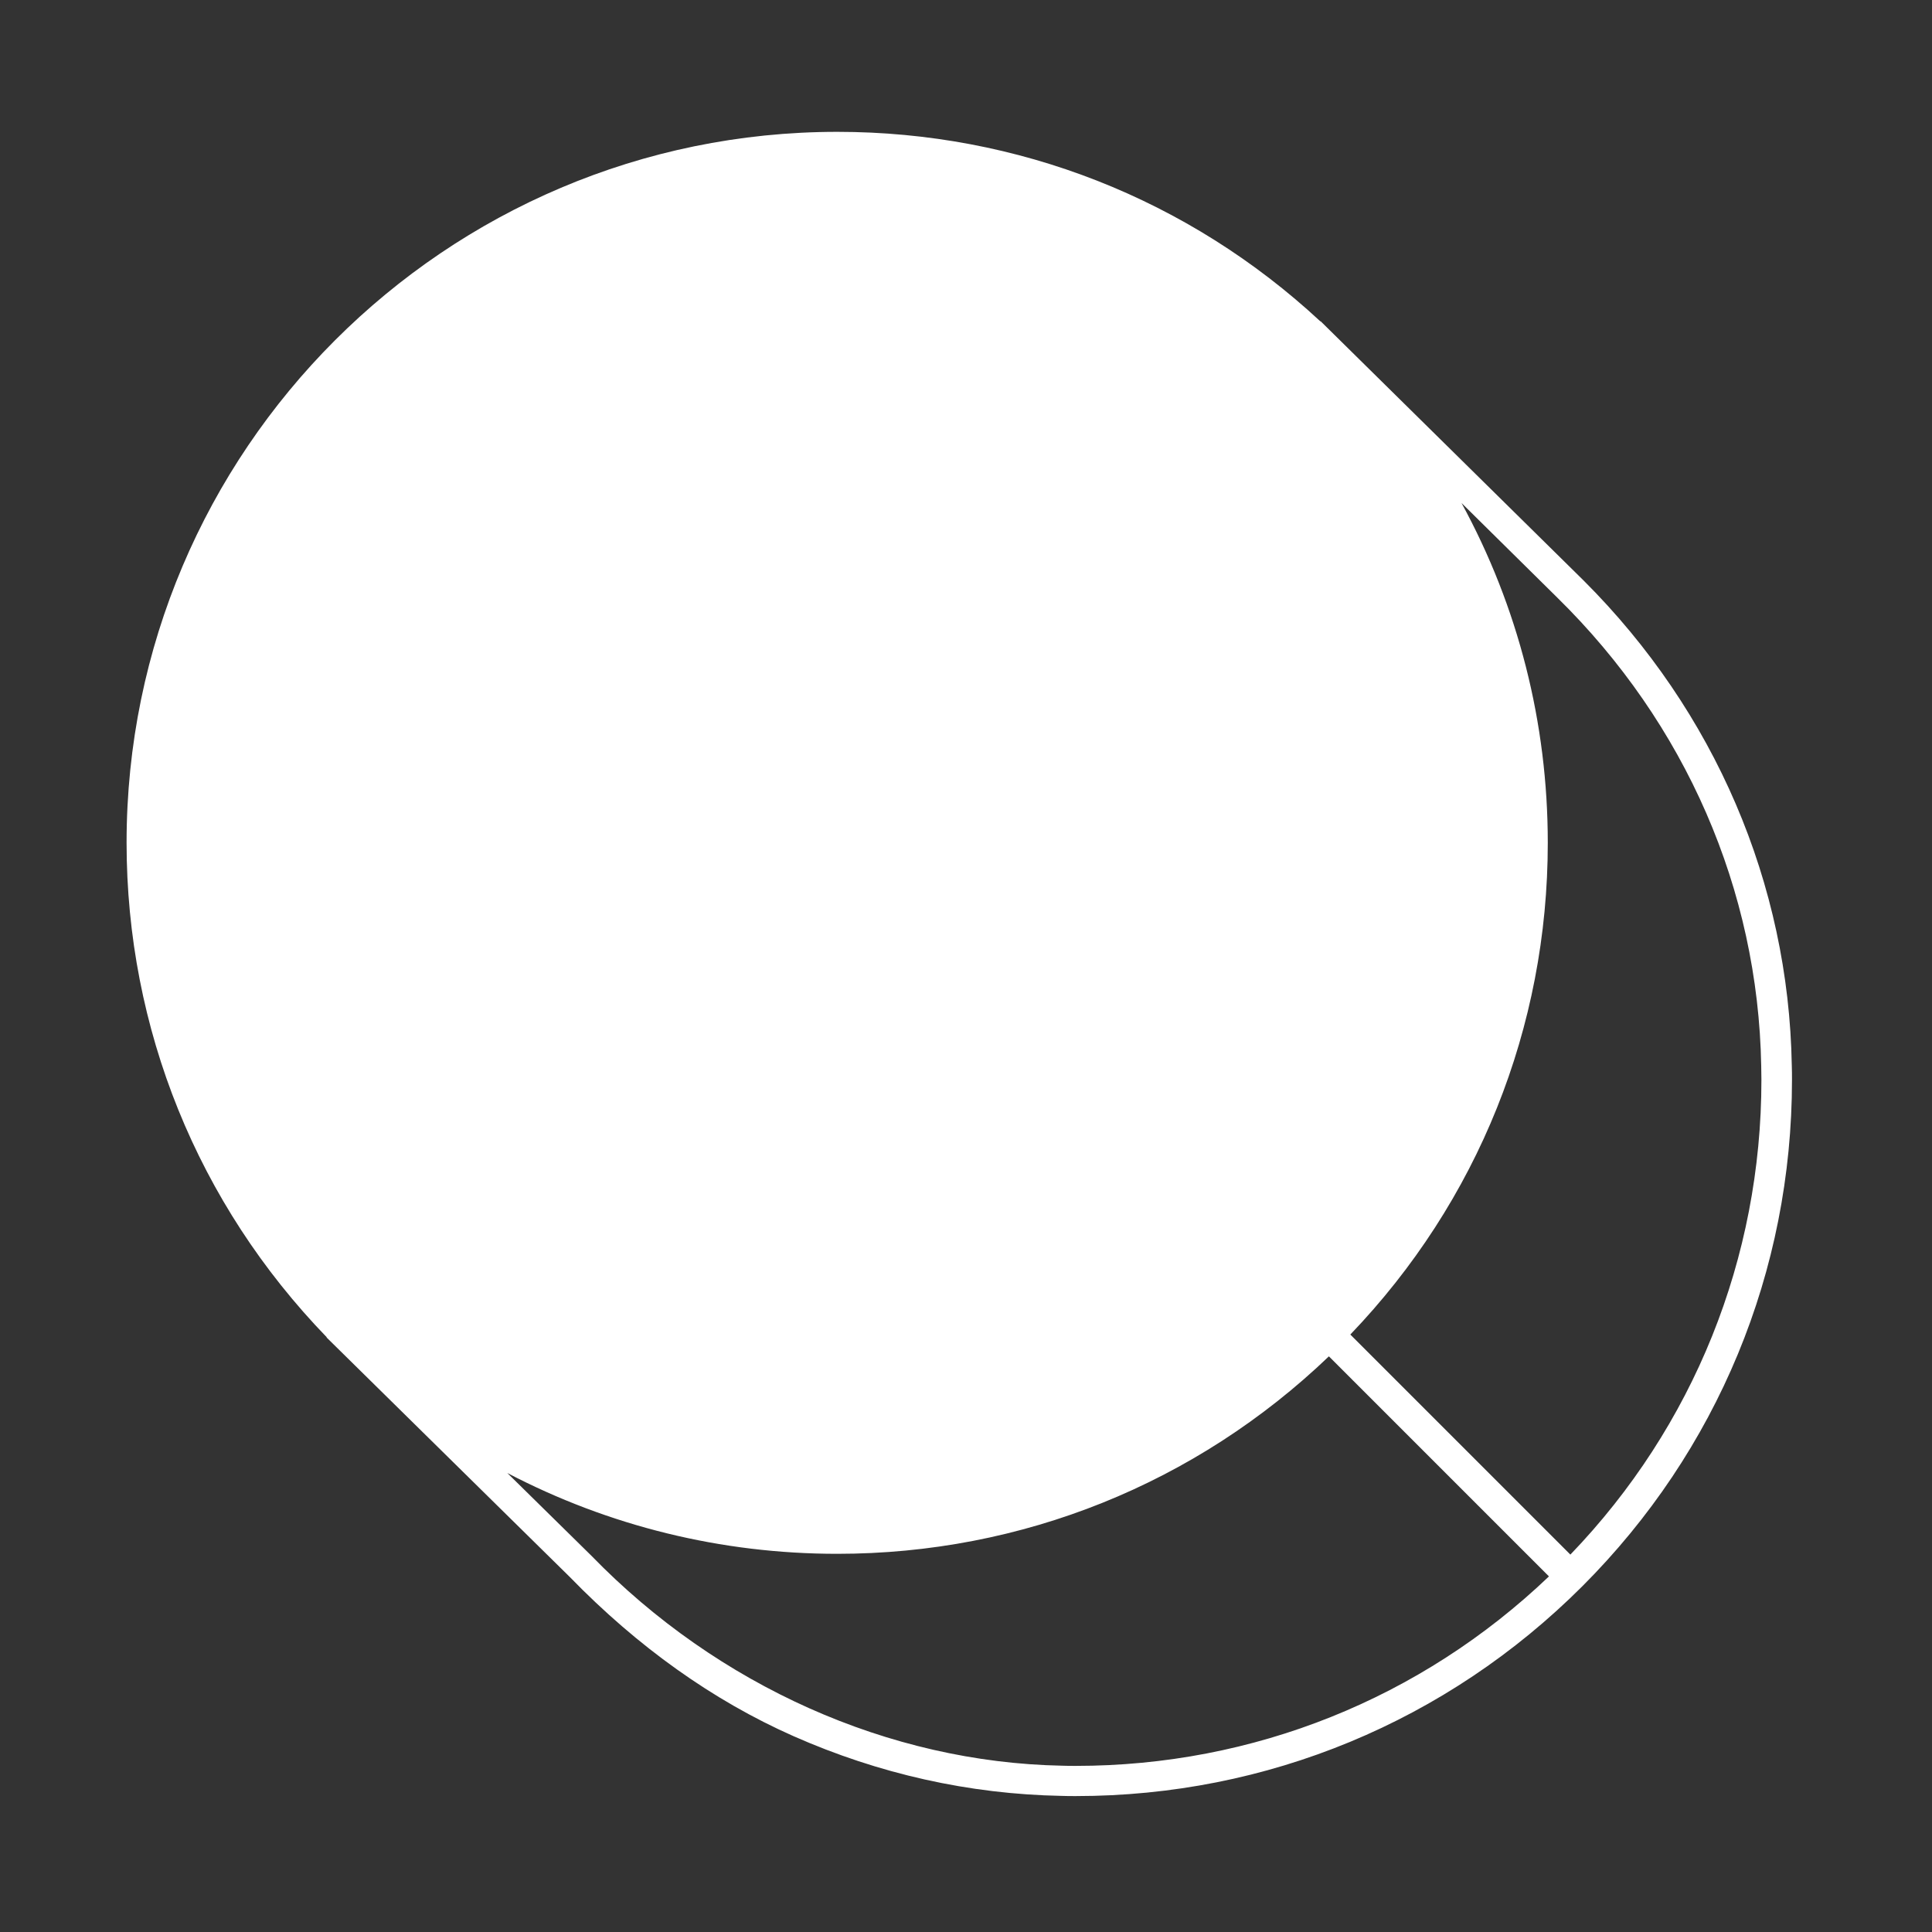 <?xml version="1.0" encoding="utf-8"?>
<!-- Generator: Adobe Illustrator 23.0.3, SVG Export Plug-In . SVG Version: 6.00 Build 0)  -->
<svg version="1.1" id="Layer_1" xmlns="http://www.w3.org/2000/svg" xmlns:xlink="http://www.w3.org/1999/xlink" x="0px" y="0px"
	 viewBox="0 0 992.1 992.1" style="enable-background:new 0 0 992.1 992.1;" xml:space="preserve">
<rect x="0" y="0" width="992.1" height="992.1" fill="#333333" stroke="none"/>
<style type="text/css">
	.st0{fill:#FFFFFF;}
</style>
<path class="st0" d="M920.1,547.1c-1.6-93.3-39.5-181.7-106.8-248.9L685.3,172l-7.2-7.1l0,0.2c-67.7-62.9-155.4-97.4-248.1-97.4
	c-201.3,0-365,163.8-365,365c0,95.5,36.5,185.5,102.8,254l-0.1,0.1l124.9,123c34.9,35.9,73.5,63.4,114.8,81.7
	c43.9,19.4,90.2,29.8,137.6,30.7c2.5,0.1,4.9,0.1,7.4,0.1c98.3,0,190.6-38.3,260.1-107.7c69.5-69.5,107.7-161.8,107.7-260.1
	C920.2,552.1,920.2,549.6,920.1,547.1z M429.9,797.9c94.8,0,184.2-36,252.5-101.4l113,113c-65.8,62.8-151.8,97.3-243,97.3
	c-2.4,0-4.7,0-7.1-0.1c-88.7-1.7-176.7-41-241.6-107.8l-43.2-42.5C312.5,783.6,370.3,797.9,429.9,797.9z M693.4,685.3
	c65.5-68.3,101.4-157.7,101.4-252.5c0-61.7-15.2-121.2-44.3-174.5l49.2,48.6l0,0c65.9,64.7,103.1,150.1,104.7,240.5
	c0,2.3,0.1,4.7,0.1,7.1c0,91.6-34.8,178-98.1,243.8L693.4,685.3z"/>
</svg>
